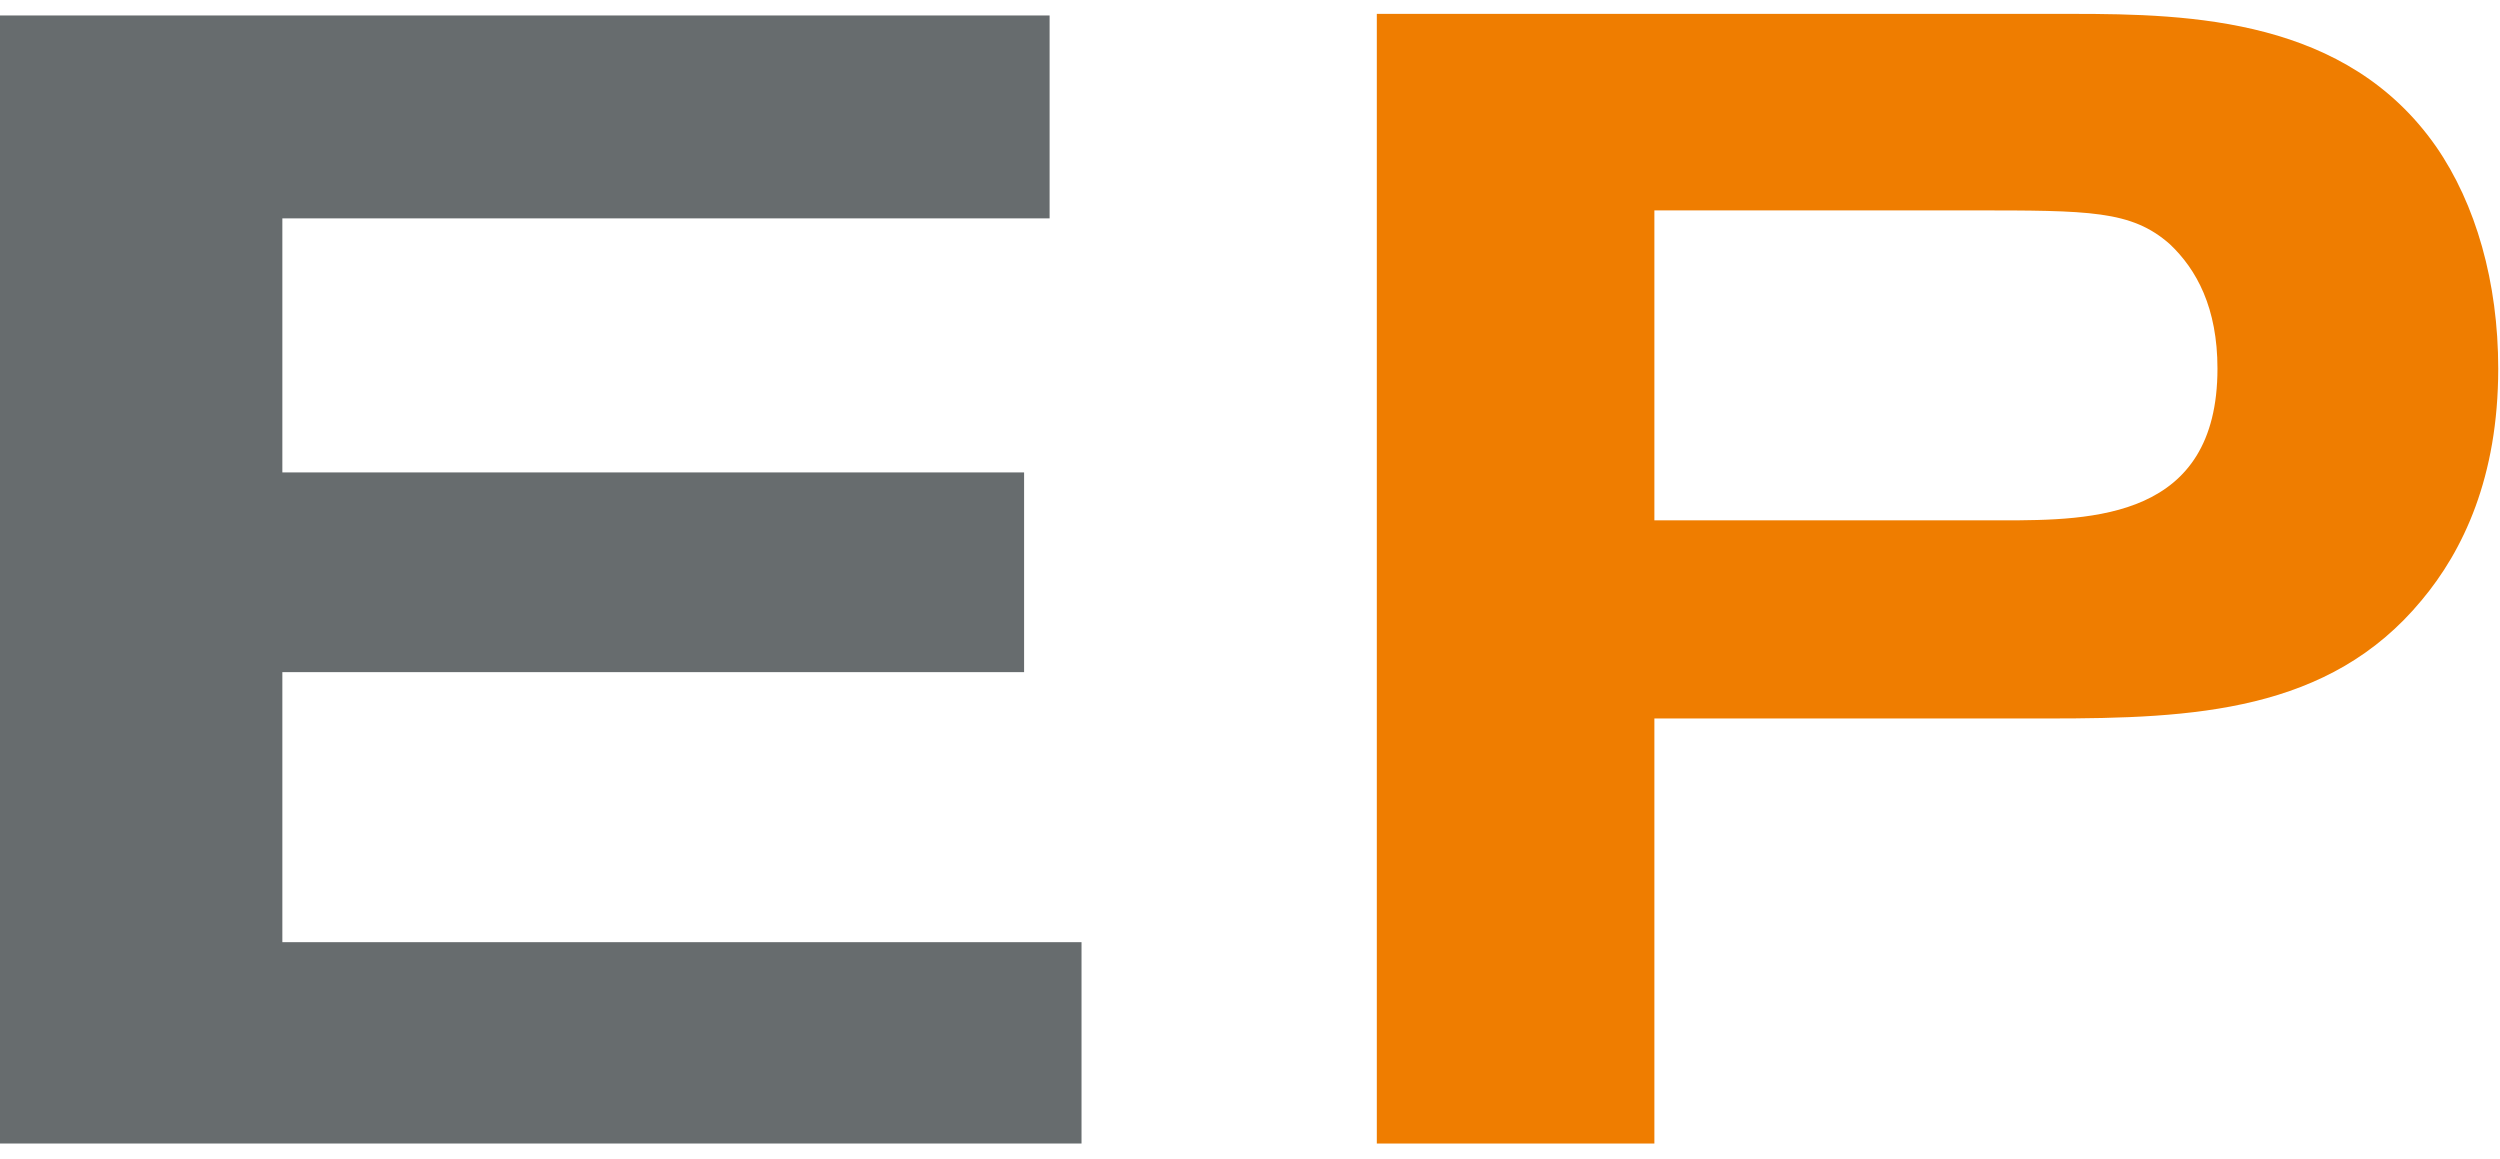 <svg width="69" height="32" viewBox="0 0 69 32" fill="none" xmlns="http://www.w3.org/2000/svg">
<path d="M38 31.561H45.661V19.83H56.535C60.541 19.83 64.284 19.654 66.837 16.567C67.982 15.2 68.951 13.172 68.951 10.173C68.951 7.791 68.334 5.631 67.234 4.043C64.768 0.515 60.498 0.383 57.195 0.383H38L38 31.561ZM45.661 5.807H54.422C57.68 5.807 58.824 5.807 59.881 6.733C60.63 7.438 61.202 8.497 61.202 10.173C61.202 14.318 57.767 14.362 55.258 14.362H45.661L45.661 5.807Z" fill="#EF7D00"/>
<path d="M0 31.561H29.85V26.004H7.793V18.551H28.265V13.039H7.793V6.027H28.969V0.427H0V31.561Z" fill="#676C6E"/>
</svg>
